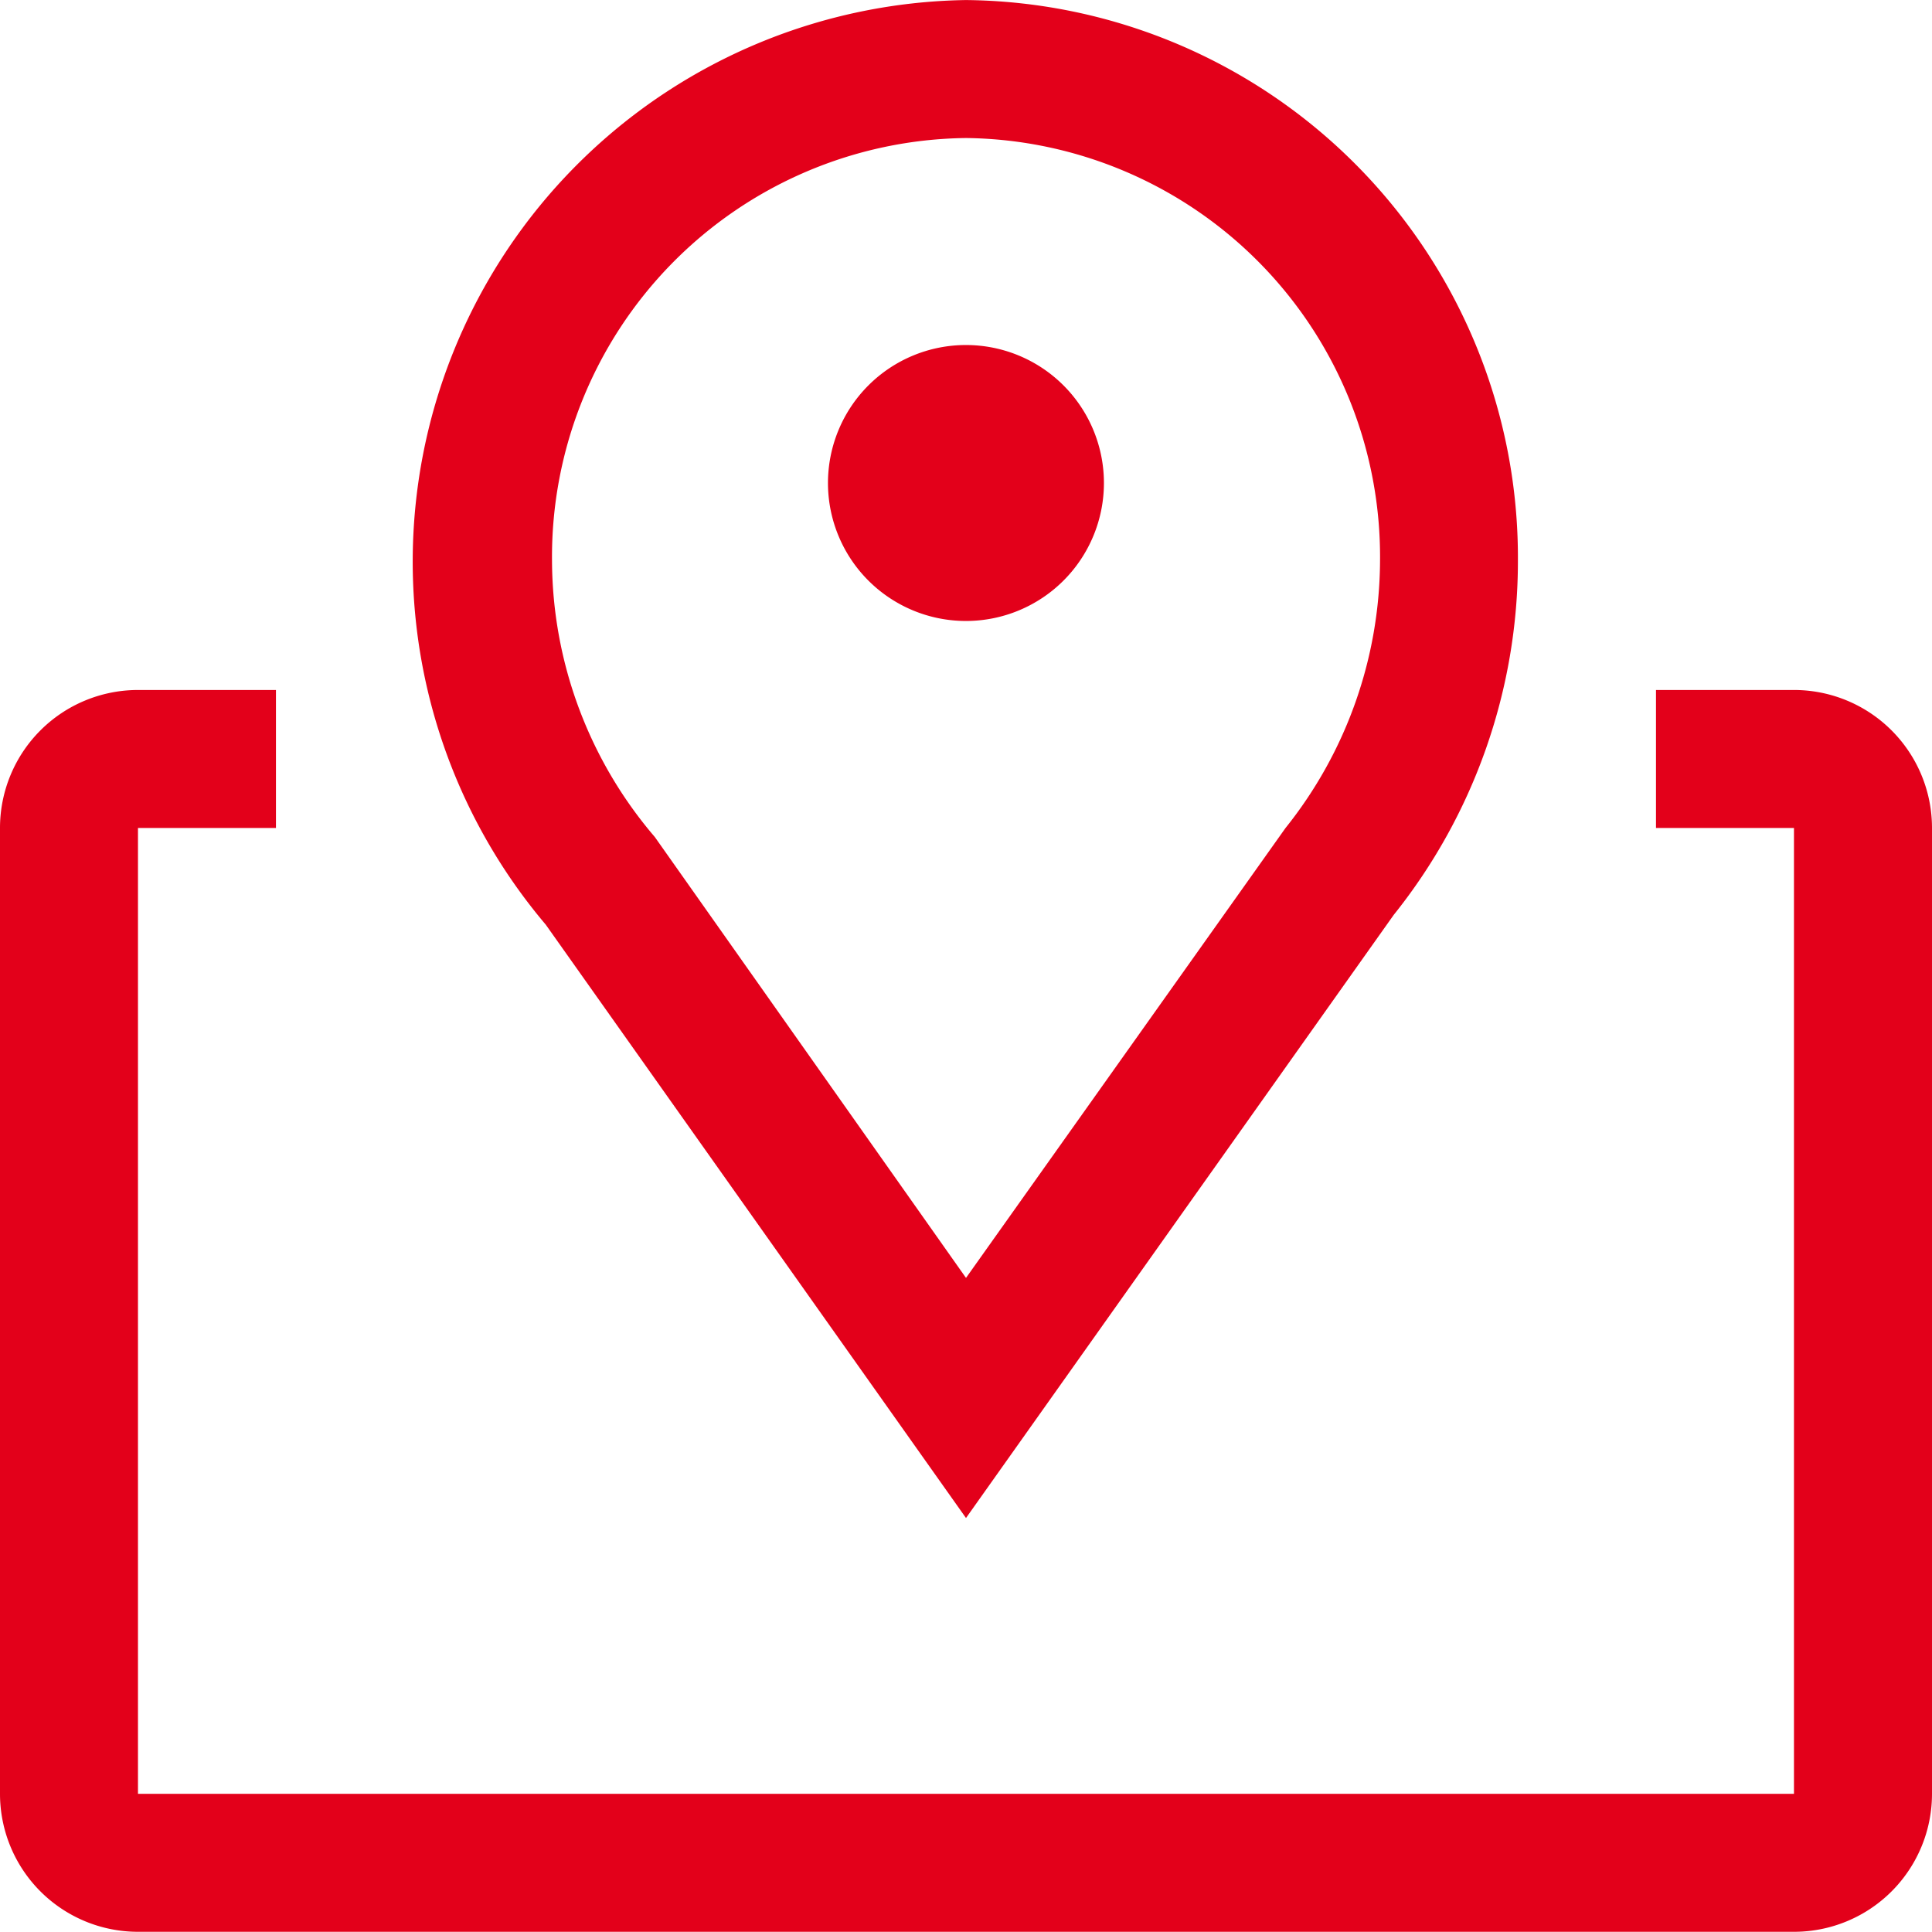 <svg xmlns="http://www.w3.org/2000/svg" width="38.156" height="38.156" viewBox="0 0 38.156 38.156"><path d="M19.906,32.23l-8.3-11.719a11.093,11.093,0,0,1,8.3-18.26,11.011,11.011,0,0,1,10.9,11.078,11.174,11.174,0,0,1-2.453,6.99Zm0-27.254a8.272,8.272,0,0,0-8.176,8.353,8.435,8.435,0,0,0,2.03,5.451l6.146,8.708,6.31-8.885a8.5,8.5,0,0,0,1.867-5.274,8.272,8.272,0,0,0-8.176-8.353Z" transform="translate(-0.828 -2.25)" fill="#e3001a"/><path d="M21.2,10.6a2.725,2.725,0,1,1-2.725-2.725A2.725,2.725,0,0,1,21.2,10.6Z" transform="translate(0.602 -1.061)" fill="#e3001a"/><path d="M37.68,13.5H34.955v2.725H37.68V35.3H4.975V16.225H7.7V13.5H4.975A2.725,2.725,0,0,0,2.25,16.225V35.3a2.725,2.725,0,0,0,2.725,2.725h32.7A2.725,2.725,0,0,0,40.406,35.3V16.225A2.725,2.725,0,0,0,37.68,13.5Z" transform="translate(-2.25 0.127)" fill="#e3001a"/></svg>